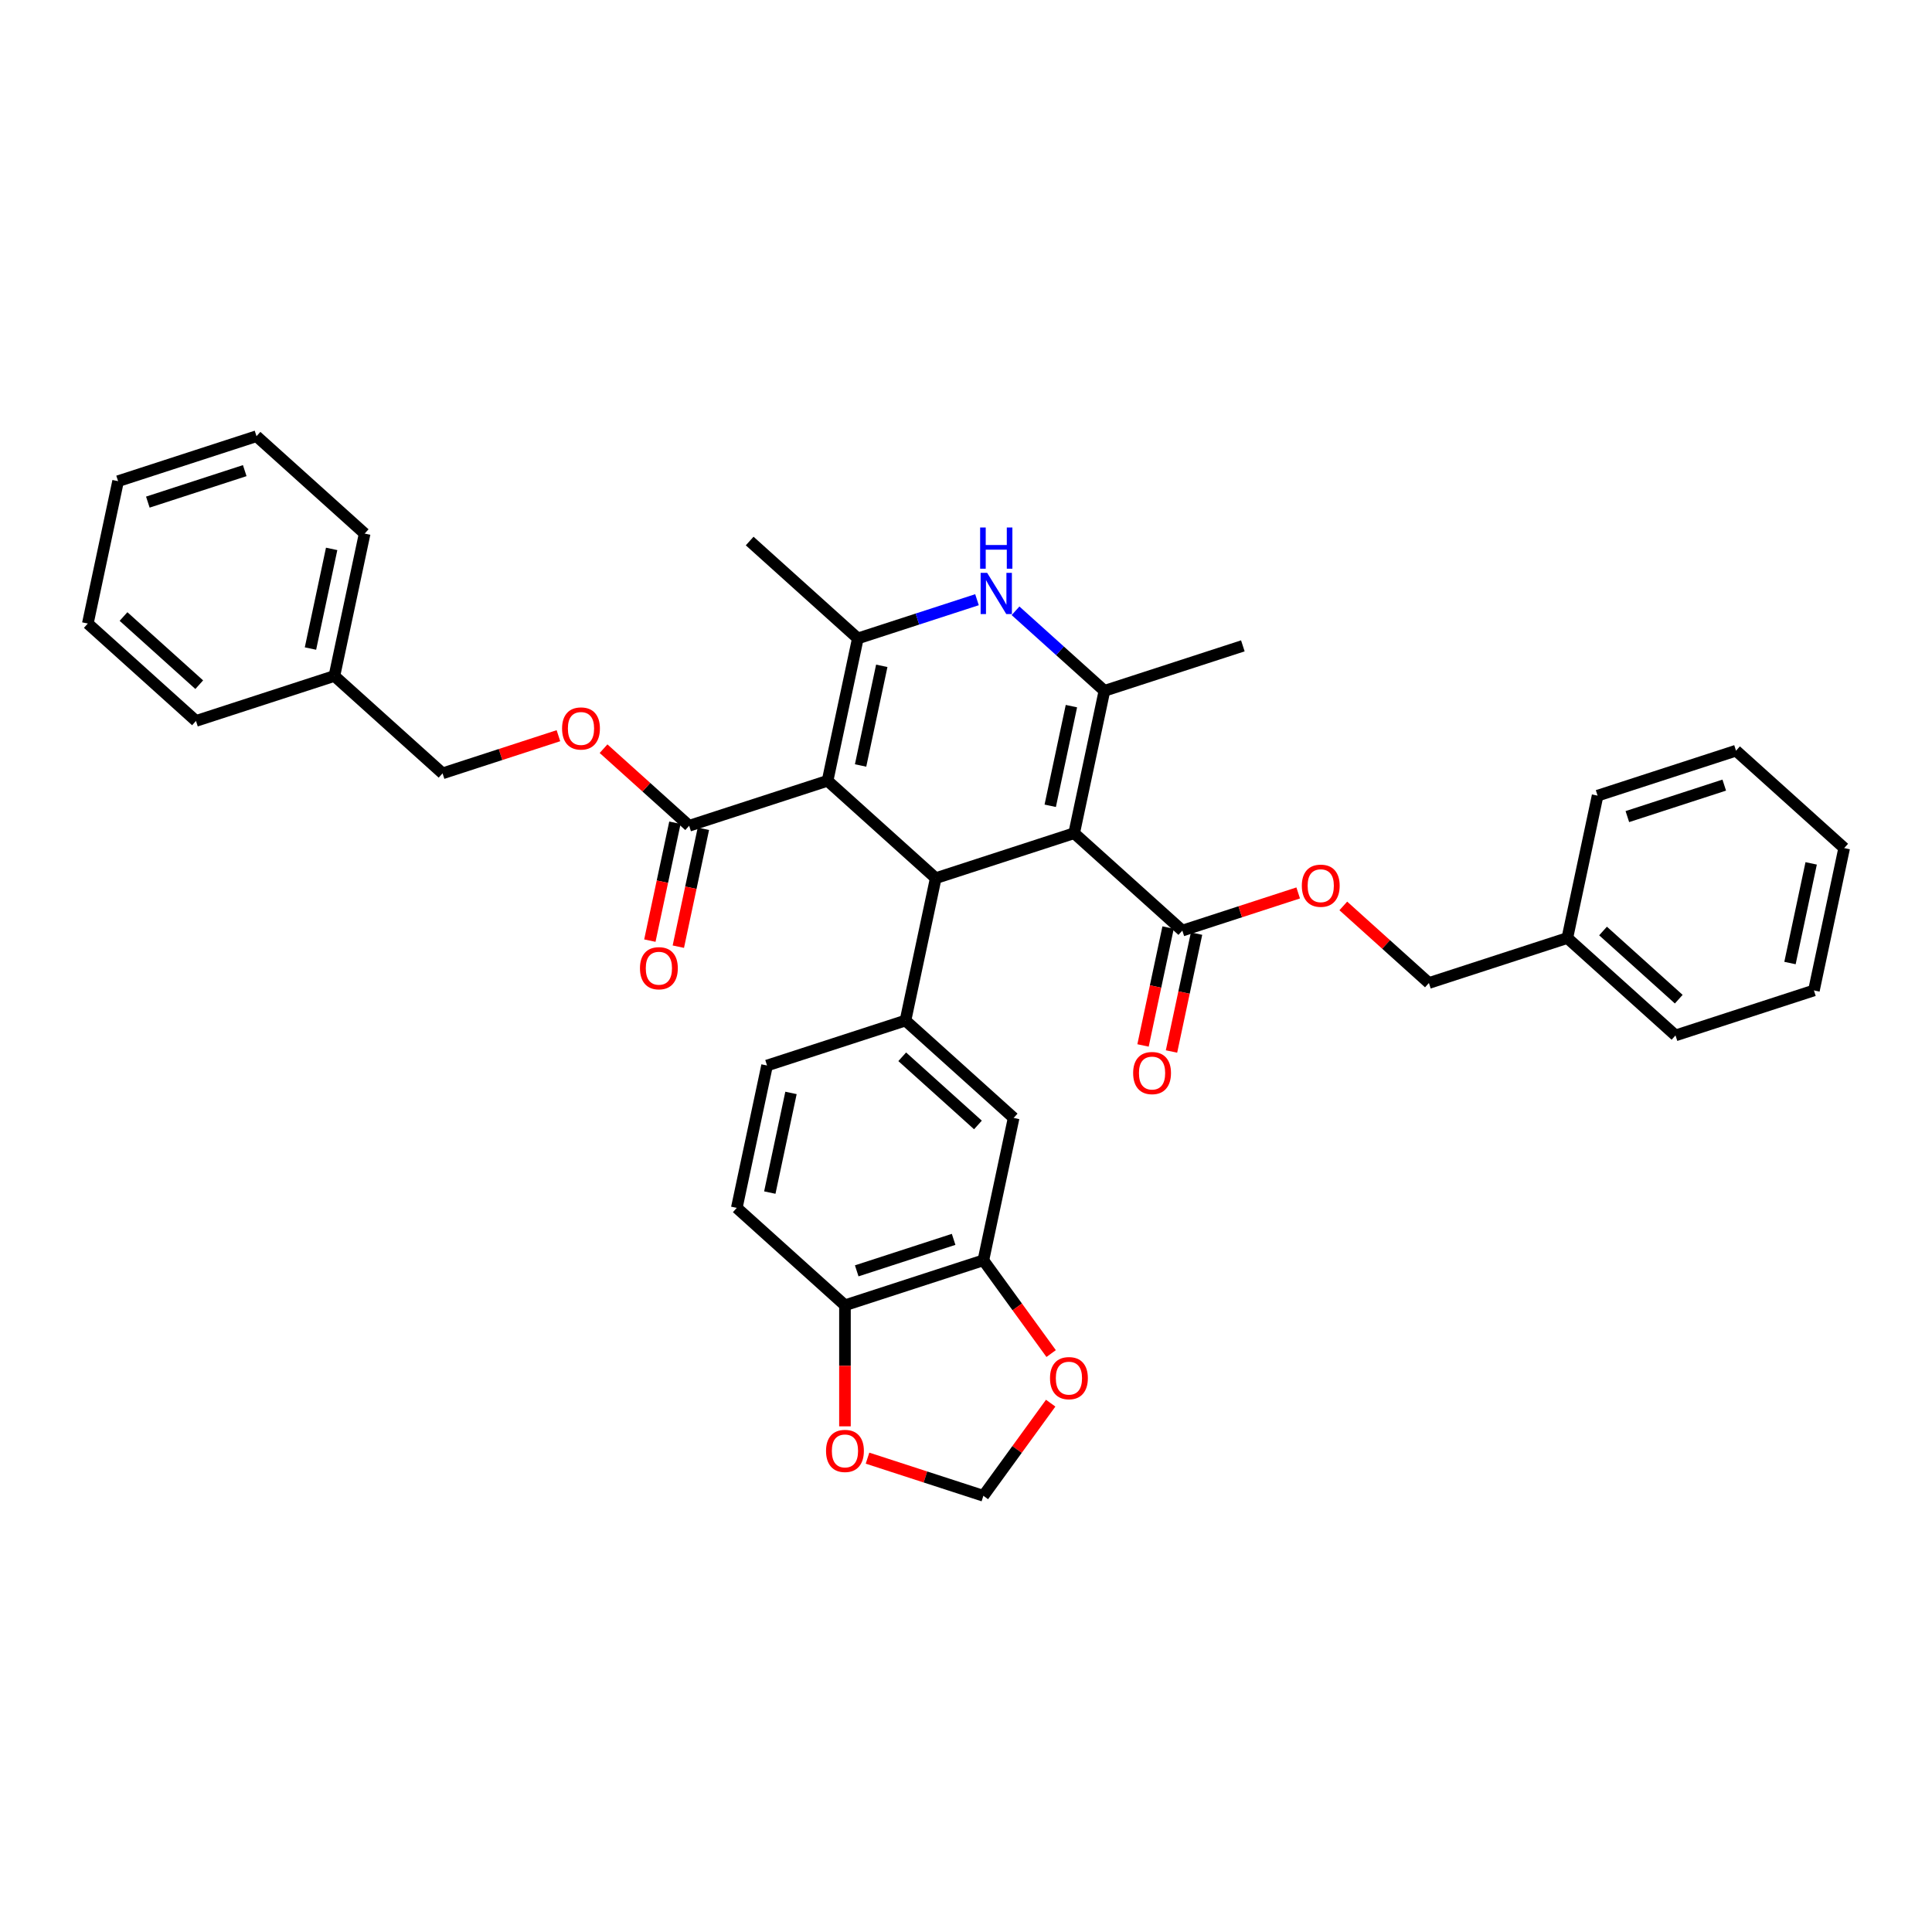 <?xml version='1.0' encoding='iso-8859-1'?>
<svg version='1.1' baseProfile='full'
              xmlns='http://www.w3.org/2000/svg'
                      xmlns:rdkit='http://www.rdkit.org/xml'
                      xmlns:xlink='http://www.w3.org/1999/xlink'
                  xml:space='preserve'
width='1000px' height='1000px' viewBox='0 0 1000 1000'>
<!-- END OF HEADER -->
<rect style='opacity:1.0;fill:#FFFFFF;stroke:none' width='1000' height='1000' x='0' y='0'> </rect>
<path class='bond-1' d='M 555.985,431.262 L 484.337,454.542' style='fill:none;fill-rule:evenodd;stroke:#000000;stroke-width:6px;stroke-linecap:butt;stroke-linejoin:miter;stroke-opacity:1' />
<path class='bond-3' d='M 555.985,431.262 L 571.648,357.574' style='fill:none;fill-rule:evenodd;stroke:#000000;stroke-width:6px;stroke-linecap:butt;stroke-linejoin:miter;stroke-opacity:1' />
<path class='bond-3' d='M 543.596,417.076 L 554.561,365.494' style='fill:none;fill-rule:evenodd;stroke:#000000;stroke-width:6px;stroke-linecap:butt;stroke-linejoin:miter;stroke-opacity:1' />
<path class='bond-7' d='M 555.985,431.262 L 611.97,481.671' style='fill:none;fill-rule:evenodd;stroke:#000000;stroke-width:6px;stroke-linecap:butt;stroke-linejoin:miter;stroke-opacity:1' />
<path class='bond-0' d='M 428.352,404.133 L 484.337,454.542' style='fill:none;fill-rule:evenodd;stroke:#000000;stroke-width:6px;stroke-linecap:butt;stroke-linejoin:miter;stroke-opacity:1' />
<path class='bond-6' d='M 428.352,404.133 L 356.704,427.413' style='fill:none;fill-rule:evenodd;stroke:#000000;stroke-width:6px;stroke-linecap:butt;stroke-linejoin:miter;stroke-opacity:1' />
<path class='bond-36' d='M 428.352,404.133 L 444.015,330.444' style='fill:none;fill-rule:evenodd;stroke:#000000;stroke-width:6px;stroke-linecap:butt;stroke-linejoin:miter;stroke-opacity:1' />
<path class='bond-36' d='M 445.439,396.212 L 456.404,344.63' style='fill:none;fill-rule:evenodd;stroke:#000000;stroke-width:6px;stroke-linecap:butt;stroke-linejoin:miter;stroke-opacity:1' />
<path class='bond-5' d='M 484.337,454.542 L 468.674,528.231' style='fill:none;fill-rule:evenodd;stroke:#000000;stroke-width:6px;stroke-linecap:butt;stroke-linejoin:miter;stroke-opacity:1' />
<path class='bond-2' d='M 444.015,330.444 L 474.852,320.425' style='fill:none;fill-rule:evenodd;stroke:#000000;stroke-width:6px;stroke-linecap:butt;stroke-linejoin:miter;stroke-opacity:1' />
<path class='bond-2' d='M 474.852,320.425 L 505.689,310.405' style='fill:none;fill-rule:evenodd;stroke:#0000FF;stroke-width:6px;stroke-linecap:butt;stroke-linejoin:miter;stroke-opacity:1' />
<path class='bond-23' d='M 444.015,330.444 L 388.03,280.035' style='fill:none;fill-rule:evenodd;stroke:#000000;stroke-width:6px;stroke-linecap:butt;stroke-linejoin:miter;stroke-opacity:1' />
<path class='bond-4' d='M 571.648,357.574 L 548.643,336.86' style='fill:none;fill-rule:evenodd;stroke:#000000;stroke-width:6px;stroke-linecap:butt;stroke-linejoin:miter;stroke-opacity:1' />
<path class='bond-4' d='M 548.643,336.86 L 525.637,316.146' style='fill:none;fill-rule:evenodd;stroke:#0000FF;stroke-width:6px;stroke-linecap:butt;stroke-linejoin:miter;stroke-opacity:1' />
<path class='bond-22' d='M 571.648,357.574 L 643.296,334.294' style='fill:none;fill-rule:evenodd;stroke:#000000;stroke-width:6px;stroke-linecap:butt;stroke-linejoin:miter;stroke-opacity:1' />
<path class='bond-8' d='M 468.674,528.231 L 524.659,578.64' style='fill:none;fill-rule:evenodd;stroke:#000000;stroke-width:6px;stroke-linecap:butt;stroke-linejoin:miter;stroke-opacity:1' />
<path class='bond-8' d='M 466.99,546.989 L 506.179,582.275' style='fill:none;fill-rule:evenodd;stroke:#000000;stroke-width:6px;stroke-linecap:butt;stroke-linejoin:miter;stroke-opacity:1' />
<path class='bond-15' d='M 468.674,528.231 L 397.026,551.51' style='fill:none;fill-rule:evenodd;stroke:#000000;stroke-width:6px;stroke-linecap:butt;stroke-linejoin:miter;stroke-opacity:1' />
<path class='bond-12' d='M 356.704,427.413 L 334.551,407.465' style='fill:none;fill-rule:evenodd;stroke:#000000;stroke-width:6px;stroke-linecap:butt;stroke-linejoin:miter;stroke-opacity:1' />
<path class='bond-12' d='M 334.551,407.465 L 312.397,387.518' style='fill:none;fill-rule:evenodd;stroke:#FF0000;stroke-width:6px;stroke-linecap:butt;stroke-linejoin:miter;stroke-opacity:1' />
<path class='bond-17' d='M 349.336,425.847 L 342.851,456.355' style='fill:none;fill-rule:evenodd;stroke:#000000;stroke-width:6px;stroke-linecap:butt;stroke-linejoin:miter;stroke-opacity:1' />
<path class='bond-17' d='M 342.851,456.355 L 336.366,486.864' style='fill:none;fill-rule:evenodd;stroke:#FF0000;stroke-width:6px;stroke-linecap:butt;stroke-linejoin:miter;stroke-opacity:1' />
<path class='bond-17' d='M 364.073,428.979 L 357.588,459.488' style='fill:none;fill-rule:evenodd;stroke:#000000;stroke-width:6px;stroke-linecap:butt;stroke-linejoin:miter;stroke-opacity:1' />
<path class='bond-17' d='M 357.588,459.488 L 351.104,489.997' style='fill:none;fill-rule:evenodd;stroke:#FF0000;stroke-width:6px;stroke-linecap:butt;stroke-linejoin:miter;stroke-opacity:1' />
<path class='bond-13' d='M 611.97,481.671 L 641.955,471.928' style='fill:none;fill-rule:evenodd;stroke:#000000;stroke-width:6px;stroke-linecap:butt;stroke-linejoin:miter;stroke-opacity:1' />
<path class='bond-13' d='M 641.955,471.928 L 671.94,462.185' style='fill:none;fill-rule:evenodd;stroke:#FF0000;stroke-width:6px;stroke-linecap:butt;stroke-linejoin:miter;stroke-opacity:1' />
<path class='bond-18' d='M 604.601,480.105 L 598.116,510.614' style='fill:none;fill-rule:evenodd;stroke:#000000;stroke-width:6px;stroke-linecap:butt;stroke-linejoin:miter;stroke-opacity:1' />
<path class='bond-18' d='M 598.116,510.614 L 591.631,541.122' style='fill:none;fill-rule:evenodd;stroke:#FF0000;stroke-width:6px;stroke-linecap:butt;stroke-linejoin:miter;stroke-opacity:1' />
<path class='bond-18' d='M 619.338,483.237 L 612.854,513.746' style='fill:none;fill-rule:evenodd;stroke:#000000;stroke-width:6px;stroke-linecap:butt;stroke-linejoin:miter;stroke-opacity:1' />
<path class='bond-18' d='M 612.854,513.746 L 606.369,544.255' style='fill:none;fill-rule:evenodd;stroke:#FF0000;stroke-width:6px;stroke-linecap:butt;stroke-linejoin:miter;stroke-opacity:1' />
<path class='bond-9' d='M 524.659,578.64 L 508.996,652.328' style='fill:none;fill-rule:evenodd;stroke:#000000;stroke-width:6px;stroke-linecap:butt;stroke-linejoin:miter;stroke-opacity:1' />
<path class='bond-11' d='M 508.996,652.328 L 526.533,676.466' style='fill:none;fill-rule:evenodd;stroke:#000000;stroke-width:6px;stroke-linecap:butt;stroke-linejoin:miter;stroke-opacity:1' />
<path class='bond-11' d='M 526.533,676.466 L 544.07,700.604' style='fill:none;fill-rule:evenodd;stroke:#FF0000;stroke-width:6px;stroke-linecap:butt;stroke-linejoin:miter;stroke-opacity:1' />
<path class='bond-37' d='M 508.996,652.328 L 437.348,675.608' style='fill:none;fill-rule:evenodd;stroke:#000000;stroke-width:6px;stroke-linecap:butt;stroke-linejoin:miter;stroke-opacity:1' />
<path class='bond-37' d='M 493.593,641.491 L 443.439,657.787' style='fill:none;fill-rule:evenodd;stroke:#000000;stroke-width:6px;stroke-linecap:butt;stroke-linejoin:miter;stroke-opacity:1' />
<path class='bond-10' d='M 437.348,675.608 L 381.363,625.199' style='fill:none;fill-rule:evenodd;stroke:#000000;stroke-width:6px;stroke-linecap:butt;stroke-linejoin:miter;stroke-opacity:1' />
<path class='bond-14' d='M 437.348,675.608 L 437.348,706.94' style='fill:none;fill-rule:evenodd;stroke:#000000;stroke-width:6px;stroke-linecap:butt;stroke-linejoin:miter;stroke-opacity:1' />
<path class='bond-14' d='M 437.348,706.94 L 437.348,738.272' style='fill:none;fill-rule:evenodd;stroke:#FF0000;stroke-width:6px;stroke-linecap:butt;stroke-linejoin:miter;stroke-opacity:1' />
<path class='bond-16' d='M 543.829,726.278 L 526.413,750.251' style='fill:none;fill-rule:evenodd;stroke:#FF0000;stroke-width:6px;stroke-linecap:butt;stroke-linejoin:miter;stroke-opacity:1' />
<path class='bond-16' d='M 526.413,750.251 L 508.996,774.223' style='fill:none;fill-rule:evenodd;stroke:#000000;stroke-width:6px;stroke-linecap:butt;stroke-linejoin:miter;stroke-opacity:1' />
<path class='bond-21' d='M 289.043,380.798 L 259.057,390.541' style='fill:none;fill-rule:evenodd;stroke:#FF0000;stroke-width:6px;stroke-linecap:butt;stroke-linejoin:miter;stroke-opacity:1' />
<path class='bond-21' d='M 259.057,390.541 L 229.072,400.284' style='fill:none;fill-rule:evenodd;stroke:#000000;stroke-width:6px;stroke-linecap:butt;stroke-linejoin:miter;stroke-opacity:1' />
<path class='bond-20' d='M 695.294,468.905 L 717.448,488.853' style='fill:none;fill-rule:evenodd;stroke:#FF0000;stroke-width:6px;stroke-linecap:butt;stroke-linejoin:miter;stroke-opacity:1' />
<path class='bond-20' d='M 717.448,488.853 L 739.602,508.8' style='fill:none;fill-rule:evenodd;stroke:#000000;stroke-width:6px;stroke-linecap:butt;stroke-linejoin:miter;stroke-opacity:1' />
<path class='bond-38' d='M 449.025,754.737 L 479.01,764.48' style='fill:none;fill-rule:evenodd;stroke:#FF0000;stroke-width:6px;stroke-linecap:butt;stroke-linejoin:miter;stroke-opacity:1' />
<path class='bond-38' d='M 479.01,764.48 L 508.996,774.223' style='fill:none;fill-rule:evenodd;stroke:#000000;stroke-width:6px;stroke-linecap:butt;stroke-linejoin:miter;stroke-opacity:1' />
<path class='bond-19' d='M 397.026,551.51 L 381.363,625.199' style='fill:none;fill-rule:evenodd;stroke:#000000;stroke-width:6px;stroke-linecap:butt;stroke-linejoin:miter;stroke-opacity:1' />
<path class='bond-19' d='M 409.414,565.696 L 398.45,617.278' style='fill:none;fill-rule:evenodd;stroke:#000000;stroke-width:6px;stroke-linecap:butt;stroke-linejoin:miter;stroke-opacity:1' />
<path class='bond-24' d='M 739.602,508.8 L 811.25,485.521' style='fill:none;fill-rule:evenodd;stroke:#000000;stroke-width:6px;stroke-linecap:butt;stroke-linejoin:miter;stroke-opacity:1' />
<path class='bond-25' d='M 229.072,400.284 L 173.087,349.875' style='fill:none;fill-rule:evenodd;stroke:#000000;stroke-width:6px;stroke-linecap:butt;stroke-linejoin:miter;stroke-opacity:1' />
<path class='bond-26' d='M 811.25,485.521 L 867.235,535.929' style='fill:none;fill-rule:evenodd;stroke:#000000;stroke-width:6px;stroke-linecap:butt;stroke-linejoin:miter;stroke-opacity:1' />
<path class='bond-26' d='M 829.729,481.885 L 868.919,517.171' style='fill:none;fill-rule:evenodd;stroke:#000000;stroke-width:6px;stroke-linecap:butt;stroke-linejoin:miter;stroke-opacity:1' />
<path class='bond-27' d='M 811.25,485.521 L 826.913,411.832' style='fill:none;fill-rule:evenodd;stroke:#000000;stroke-width:6px;stroke-linecap:butt;stroke-linejoin:miter;stroke-opacity:1' />
<path class='bond-28' d='M 173.087,349.875 L 188.75,276.186' style='fill:none;fill-rule:evenodd;stroke:#000000;stroke-width:6px;stroke-linecap:butt;stroke-linejoin:miter;stroke-opacity:1' />
<path class='bond-28' d='M 160.699,335.689 L 171.663,284.107' style='fill:none;fill-rule:evenodd;stroke:#000000;stroke-width:6px;stroke-linecap:butt;stroke-linejoin:miter;stroke-opacity:1' />
<path class='bond-29' d='M 173.087,349.875 L 101.439,373.155' style='fill:none;fill-rule:evenodd;stroke:#000000;stroke-width:6px;stroke-linecap:butt;stroke-linejoin:miter;stroke-opacity:1' />
<path class='bond-33' d='M 867.235,535.929 L 938.882,512.65' style='fill:none;fill-rule:evenodd;stroke:#000000;stroke-width:6px;stroke-linecap:butt;stroke-linejoin:miter;stroke-opacity:1' />
<path class='bond-30' d='M 826.913,411.832 L 898.561,388.552' style='fill:none;fill-rule:evenodd;stroke:#000000;stroke-width:6px;stroke-linecap:butt;stroke-linejoin:miter;stroke-opacity:1' />
<path class='bond-30' d='M 842.316,422.669 L 892.469,406.374' style='fill:none;fill-rule:evenodd;stroke:#000000;stroke-width:6px;stroke-linecap:butt;stroke-linejoin:miter;stroke-opacity:1' />
<path class='bond-31' d='M 188.75,276.186 L 132.765,225.777' style='fill:none;fill-rule:evenodd;stroke:#000000;stroke-width:6px;stroke-linecap:butt;stroke-linejoin:miter;stroke-opacity:1' />
<path class='bond-32' d='M 101.439,373.155 L 45.455,322.746' style='fill:none;fill-rule:evenodd;stroke:#000000;stroke-width:6px;stroke-linecap:butt;stroke-linejoin:miter;stroke-opacity:1' />
<path class='bond-32' d='M 103.123,354.396 L 63.934,319.11' style='fill:none;fill-rule:evenodd;stroke:#000000;stroke-width:6px;stroke-linecap:butt;stroke-linejoin:miter;stroke-opacity:1' />
<path class='bond-34' d='M 898.561,388.552 L 954.545,438.961' style='fill:none;fill-rule:evenodd;stroke:#000000;stroke-width:6px;stroke-linecap:butt;stroke-linejoin:miter;stroke-opacity:1' />
<path class='bond-40' d='M 132.765,225.777 L 61.118,249.057' style='fill:none;fill-rule:evenodd;stroke:#000000;stroke-width:6px;stroke-linecap:butt;stroke-linejoin:miter;stroke-opacity:1' />
<path class='bond-40' d='M 126.674,243.599 L 76.521,259.895' style='fill:none;fill-rule:evenodd;stroke:#000000;stroke-width:6px;stroke-linecap:butt;stroke-linejoin:miter;stroke-opacity:1' />
<path class='bond-35' d='M 45.455,322.746 L 61.118,249.057' style='fill:none;fill-rule:evenodd;stroke:#000000;stroke-width:6px;stroke-linecap:butt;stroke-linejoin:miter;stroke-opacity:1' />
<path class='bond-39' d='M 938.882,512.65 L 954.545,438.961' style='fill:none;fill-rule:evenodd;stroke:#000000;stroke-width:6px;stroke-linecap:butt;stroke-linejoin:miter;stroke-opacity:1' />
<path class='bond-39' d='M 926.494,498.464 L 937.458,446.882' style='fill:none;fill-rule:evenodd;stroke:#000000;stroke-width:6px;stroke-linecap:butt;stroke-linejoin:miter;stroke-opacity:1' />
<path  class='atom-5' d='M 510.947 296.497
L 517.938 307.797
Q 518.631 308.912, 519.746 310.931
Q 520.861 312.95, 520.921 313.071
L 520.921 296.497
L 523.754 296.497
L 523.754 317.832
L 520.831 317.832
L 513.328 305.477
Q 512.454 304.031, 511.52 302.373
Q 510.616 300.716, 510.344 300.204
L 510.344 317.832
L 507.572 317.832
L 507.572 296.497
L 510.947 296.497
' fill='#0000FF'/>
<path  class='atom-5' d='M 507.316 273.029
L 510.209 273.029
L 510.209 282.099
L 521.117 282.099
L 521.117 273.029
L 524.01 273.029
L 524.01 294.364
L 521.117 294.364
L 521.117 284.51
L 510.209 284.51
L 510.209 294.364
L 507.316 294.364
L 507.316 273.029
' fill='#0000FF'/>
<path  class='atom-12' d='M 543.483 713.336
Q 543.483 708.213, 546.014 705.35
Q 548.545 702.488, 553.276 702.488
Q 558.008 702.488, 560.539 705.35
Q 563.07 708.213, 563.07 713.336
Q 563.07 718.519, 560.509 721.472
Q 557.947 724.395, 553.276 724.395
Q 548.576 724.395, 546.014 721.472
Q 543.483 718.549, 543.483 713.336
M 553.276 721.984
Q 556.531 721.984, 558.279 719.815
Q 560.057 717.615, 560.057 713.336
Q 560.057 709.147, 558.279 707.038
Q 556.531 704.898, 553.276 704.898
Q 550.022 704.898, 548.244 707.008
Q 546.496 709.117, 546.496 713.336
Q 546.496 717.645, 548.244 719.815
Q 550.022 721.984, 553.276 721.984
' fill='#FF0000'/>
<path  class='atom-13' d='M 290.926 377.064
Q 290.926 371.941, 293.457 369.079
Q 295.989 366.216, 300.72 366.216
Q 305.451 366.216, 307.982 369.079
Q 310.513 371.941, 310.513 377.064
Q 310.513 382.247, 307.952 385.2
Q 305.39 388.123, 300.72 388.123
Q 296.019 388.123, 293.457 385.2
Q 290.926 382.277, 290.926 377.064
M 300.72 385.713
Q 303.974 385.713, 305.722 383.543
Q 307.5 381.343, 307.5 377.064
Q 307.5 372.876, 305.722 370.766
Q 303.974 368.627, 300.72 368.627
Q 297.465 368.627, 295.687 370.736
Q 293.94 372.845, 293.94 377.064
Q 293.94 381.373, 295.687 383.543
Q 297.465 385.713, 300.72 385.713
' fill='#FF0000'/>
<path  class='atom-14' d='M 673.824 458.452
Q 673.824 453.329, 676.355 450.466
Q 678.886 447.603, 683.617 447.603
Q 688.348 447.603, 690.88 450.466
Q 693.411 453.329, 693.411 458.452
Q 693.411 463.635, 690.849 466.588
Q 688.288 469.511, 683.617 469.511
Q 678.916 469.511, 676.355 466.588
Q 673.824 463.665, 673.824 458.452
M 683.617 467.1
Q 686.872 467.1, 688.62 464.93
Q 690.397 462.731, 690.397 458.452
Q 690.397 454.263, 688.62 452.154
Q 686.872 450.014, 683.617 450.014
Q 680.363 450.014, 678.585 452.123
Q 676.837 454.233, 676.837 458.452
Q 676.837 462.761, 678.585 464.93
Q 680.363 467.1, 683.617 467.1
' fill='#FF0000'/>
<path  class='atom-15' d='M 427.554 751.003
Q 427.554 745.881, 430.086 743.018
Q 432.617 740.155, 437.348 740.155
Q 442.079 740.155, 444.61 743.018
Q 447.141 745.881, 447.141 751.003
Q 447.141 756.186, 444.58 759.139
Q 442.019 762.062, 437.348 762.062
Q 432.647 762.062, 430.086 759.139
Q 427.554 756.216, 427.554 751.003
M 437.348 759.652
Q 440.602 759.652, 442.35 757.482
Q 444.128 755.282, 444.128 751.003
Q 444.128 746.815, 442.35 744.705
Q 440.602 742.566, 437.348 742.566
Q 434.093 742.566, 432.316 744.675
Q 430.568 746.785, 430.568 751.003
Q 430.568 755.312, 432.316 757.482
Q 434.093 759.652, 437.348 759.652
' fill='#FF0000'/>
<path  class='atom-18' d='M 331.248 501.162
Q 331.248 496.039, 333.779 493.176
Q 336.31 490.314, 341.041 490.314
Q 345.772 490.314, 348.304 493.176
Q 350.835 496.039, 350.835 501.162
Q 350.835 506.345, 348.274 509.298
Q 345.712 512.221, 341.041 512.221
Q 336.341 512.221, 333.779 509.298
Q 331.248 506.375, 331.248 501.162
M 341.041 509.81
Q 344.296 509.81, 346.044 507.641
Q 347.822 505.441, 347.822 501.162
Q 347.822 496.973, 346.044 494.864
Q 344.296 492.724, 341.041 492.724
Q 337.787 492.724, 336.009 494.834
Q 334.261 496.943, 334.261 501.162
Q 334.261 505.471, 336.009 507.641
Q 337.787 509.81, 341.041 509.81
' fill='#FF0000'/>
<path  class='atom-19' d='M 586.513 555.42
Q 586.513 550.297, 589.044 547.435
Q 591.575 544.572, 596.307 544.572
Q 601.038 544.572, 603.569 547.435
Q 606.1 550.297, 606.1 555.42
Q 606.1 560.603, 603.539 563.556
Q 600.977 566.479, 596.307 566.479
Q 591.606 566.479, 589.044 563.556
Q 586.513 560.633, 586.513 555.42
M 596.307 564.069
Q 599.561 564.069, 601.309 561.899
Q 603.087 559.699, 603.087 555.42
Q 603.087 551.231, 601.309 549.122
Q 599.561 546.983, 596.307 546.983
Q 593.052 546.983, 591.274 549.092
Q 589.526 551.201, 589.526 555.42
Q 589.526 559.729, 591.274 561.899
Q 593.052 564.069, 596.307 564.069
' fill='#FF0000'/>
</svg>
